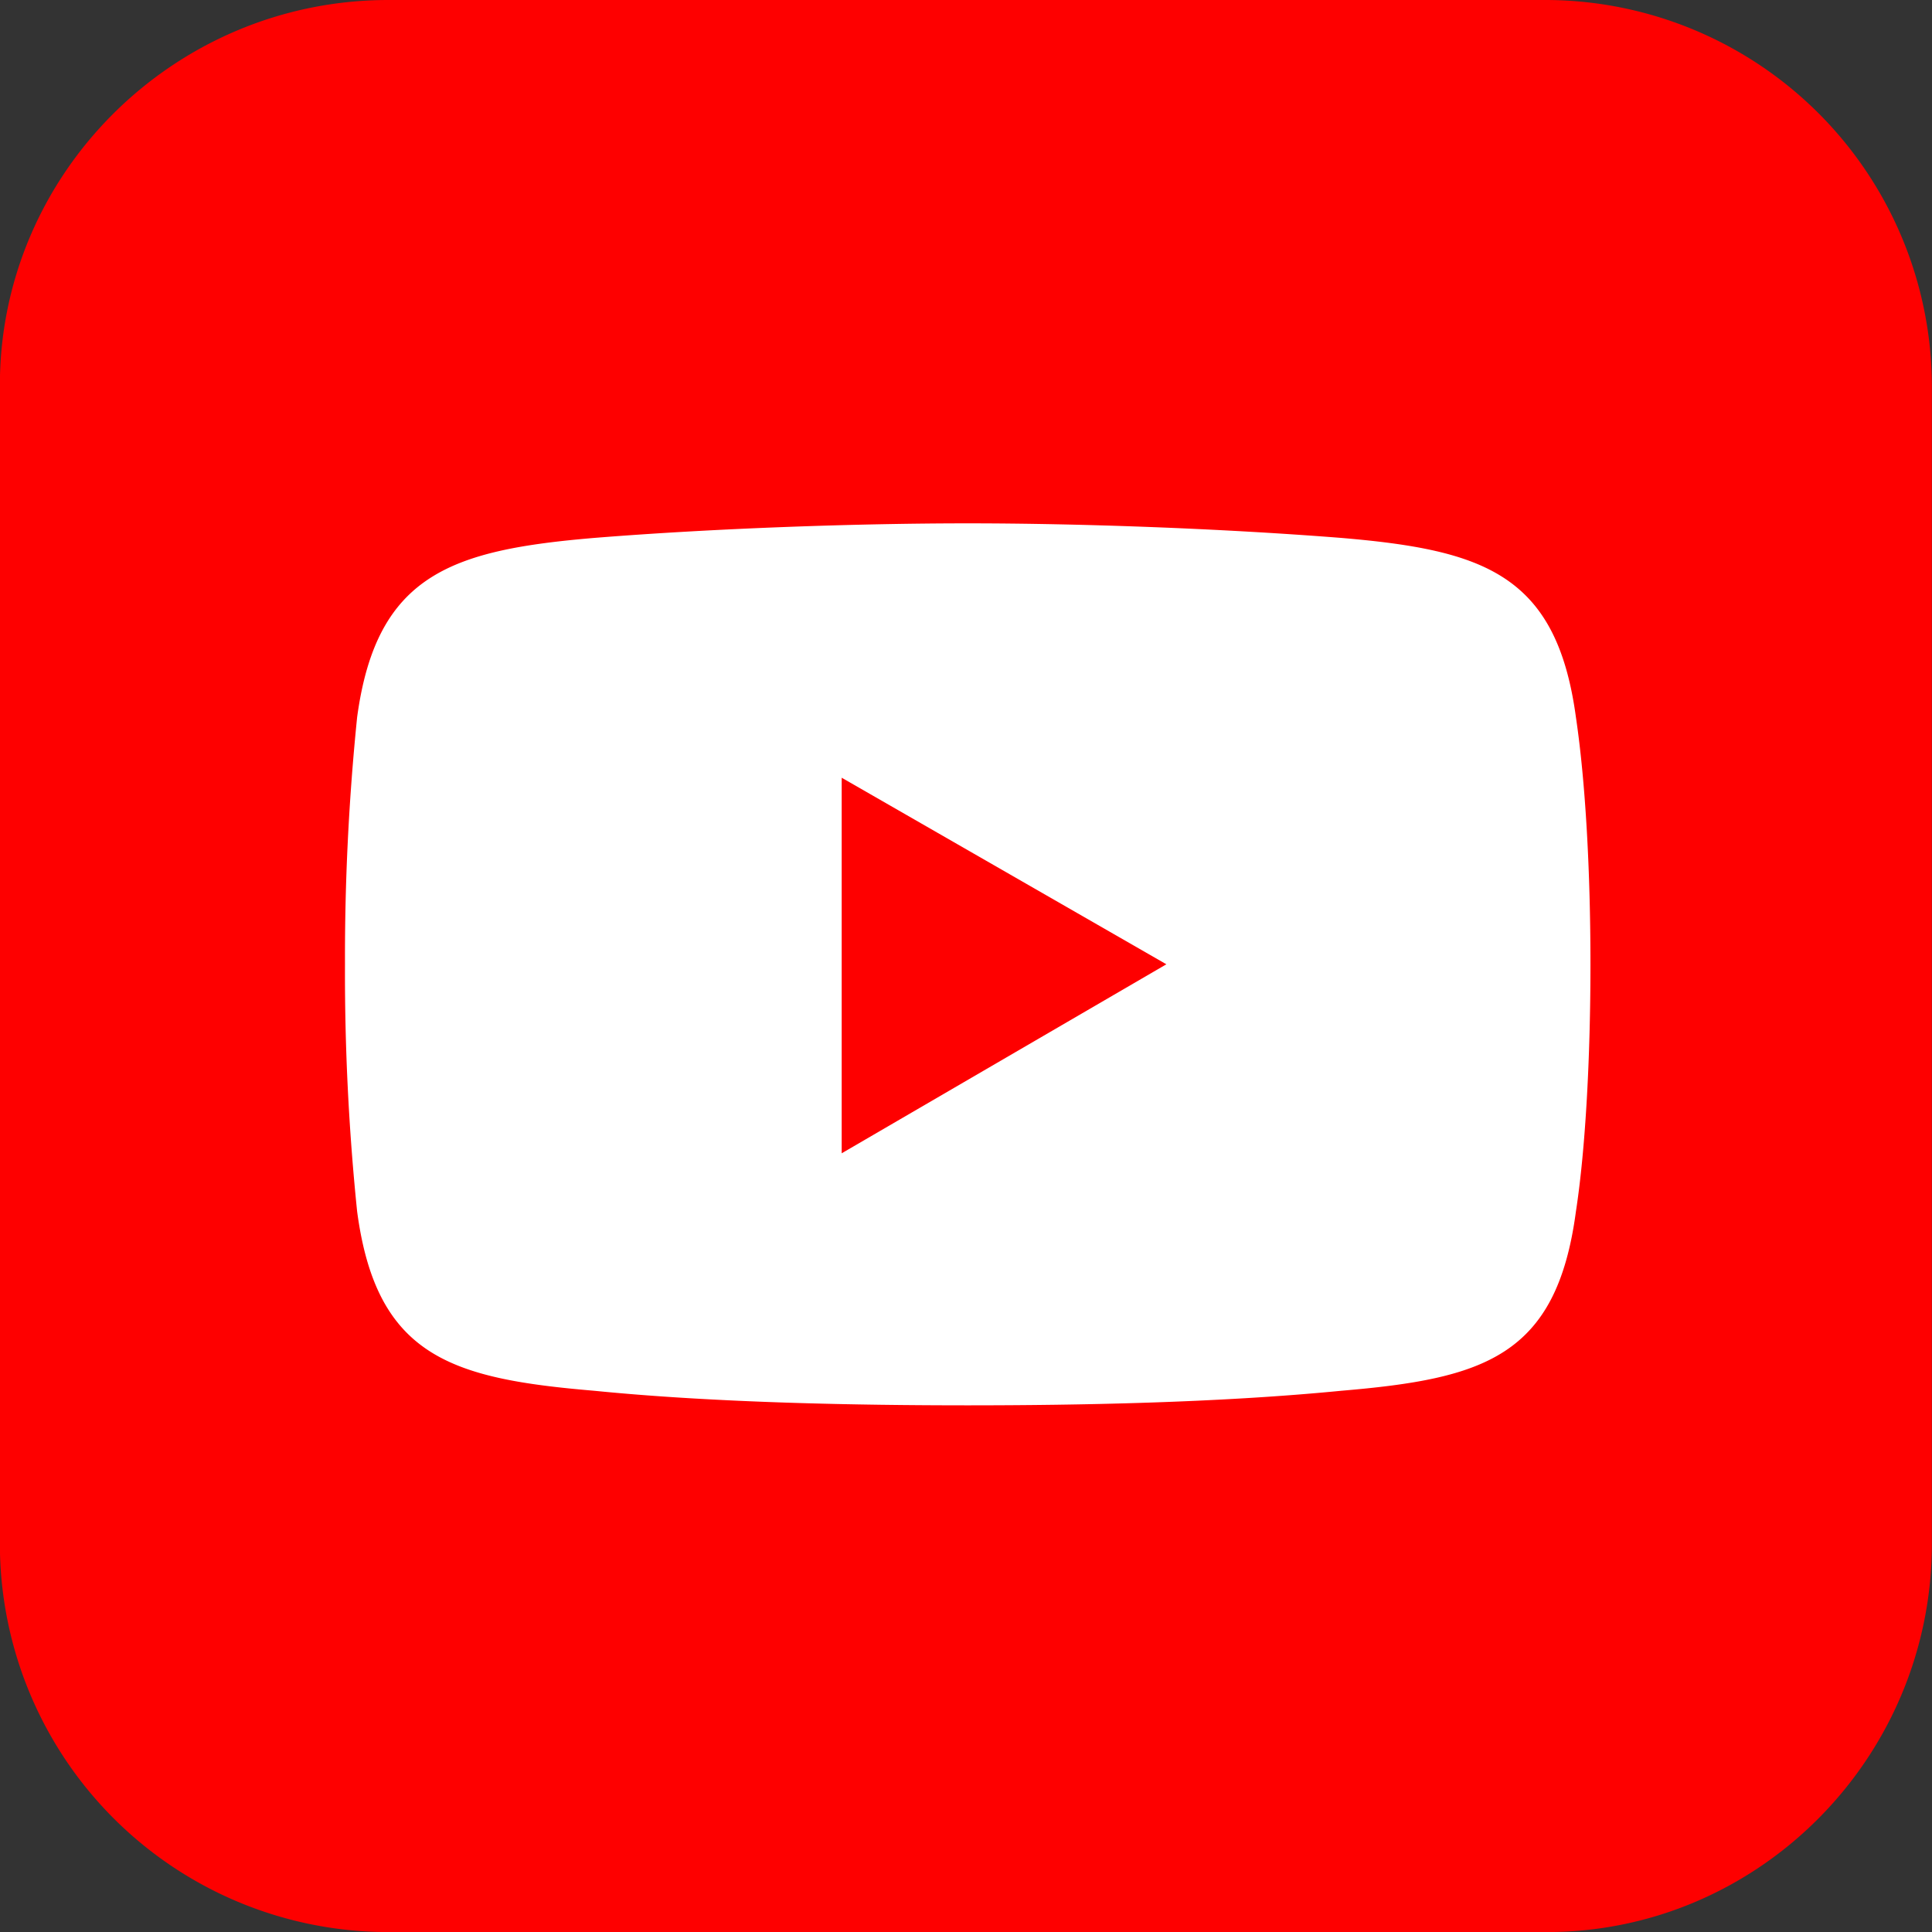 <svg id="Layer_1" data-name="Layer 1" xmlns="http://www.w3.org/2000/svg" viewBox="0 0 332.21 332.21"><rect x="0" y="0" width="332.21" height="332.21" fill="#333333" stroke="none"/><defs><style>.cls-1{fill:#fe0000;}.cls-1,.cls-2{fill-rule:evenodd;}.cls-2{fill:#fff;}</style></defs><path class="cls-1" d="M89.82,23.3H289a66.52,66.52,0,0,1,66.21,66.21V288.72c0,36.92-29.88,66.8-66.21,66.8H89.82A66.77,66.77,0,0,1,23,288.72V89.51C23,53.19,52.91,23.3,89.82,23.3Z" transform="translate(-23.02 -23.3)"/><path class="cls-2" d="M125.26,115.79c20.83-1.67,45.41-2.5,64.16-2.5h0c18.75,0,42.92.83,64.17,2.5,24.58,2.08,37.08,6.25,40.41,30.83,1.67,11.25,2.5,26.67,2.5,42.5h0c0,15.83-.83,31.66-2.5,42.5-3.33,25-15.83,28.75-40.41,30.83-21.25,2.08-45.42,2.5-64.17,2.5h0c-18.75,0-43.33-.42-64.16-2.5-24.58-2.08-37.5-5.83-40.83-30.83a401.33,401.33,0,0,1-2.09-42.5h0a407.3,407.3,0,0,1,2.09-42.5c3.33-24.58,16.25-28.75,40.83-30.83Z" transform="translate(-23.02 -23.3)"/><polygon class="cls-1" points="144.73 133.73 200.56 165.81 144.73 198.31 144.73 133.73"/></svg>